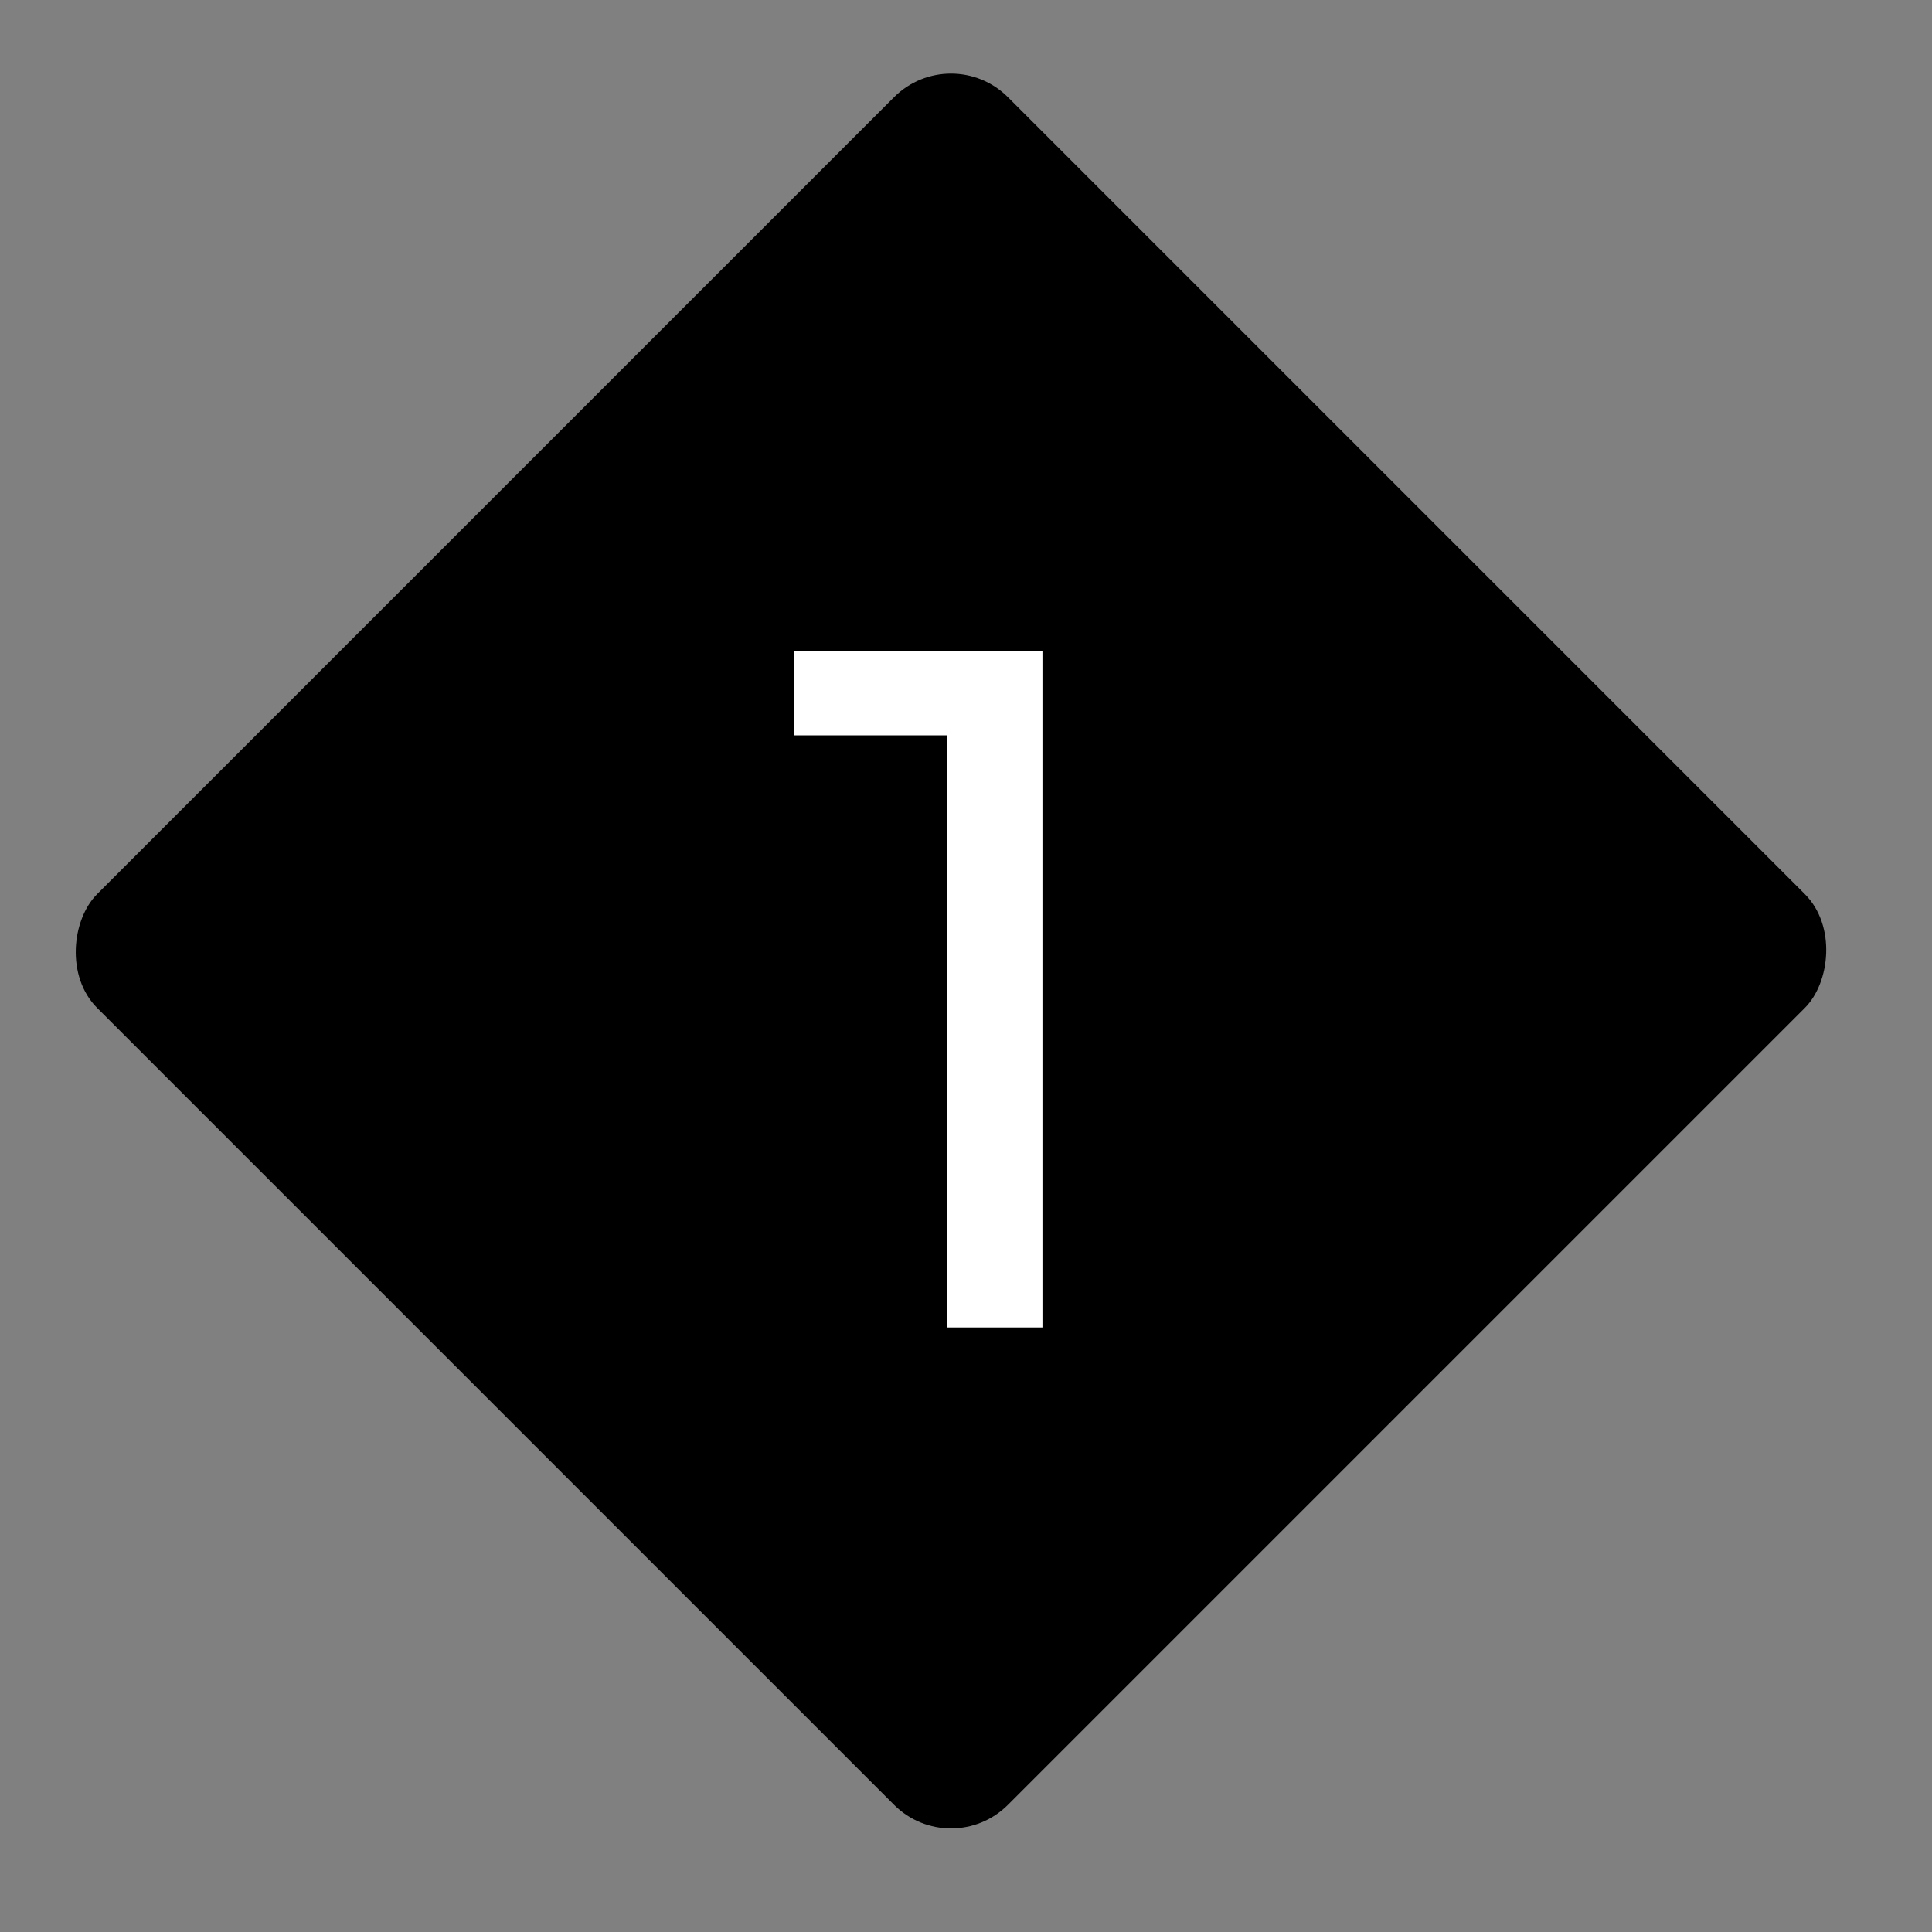 <svg width="48" height="48" viewBox="0 0 48 48" fill="none" xmlns="http://www.w3.org/2000/svg">
<rect x="0" y="0" width="48" height="48" fill="#808080" stroke="none"/>
<rect x="23.627" y="1" width="32" height="32" rx="2" transform="rotate(45 23.627 1)" fill="black"/>
<path d="M23.523 32.981V17.141L24.555 18.269H19.731V16.181H25.899V32.981H23.523Z" fill="white"/>
</svg>
